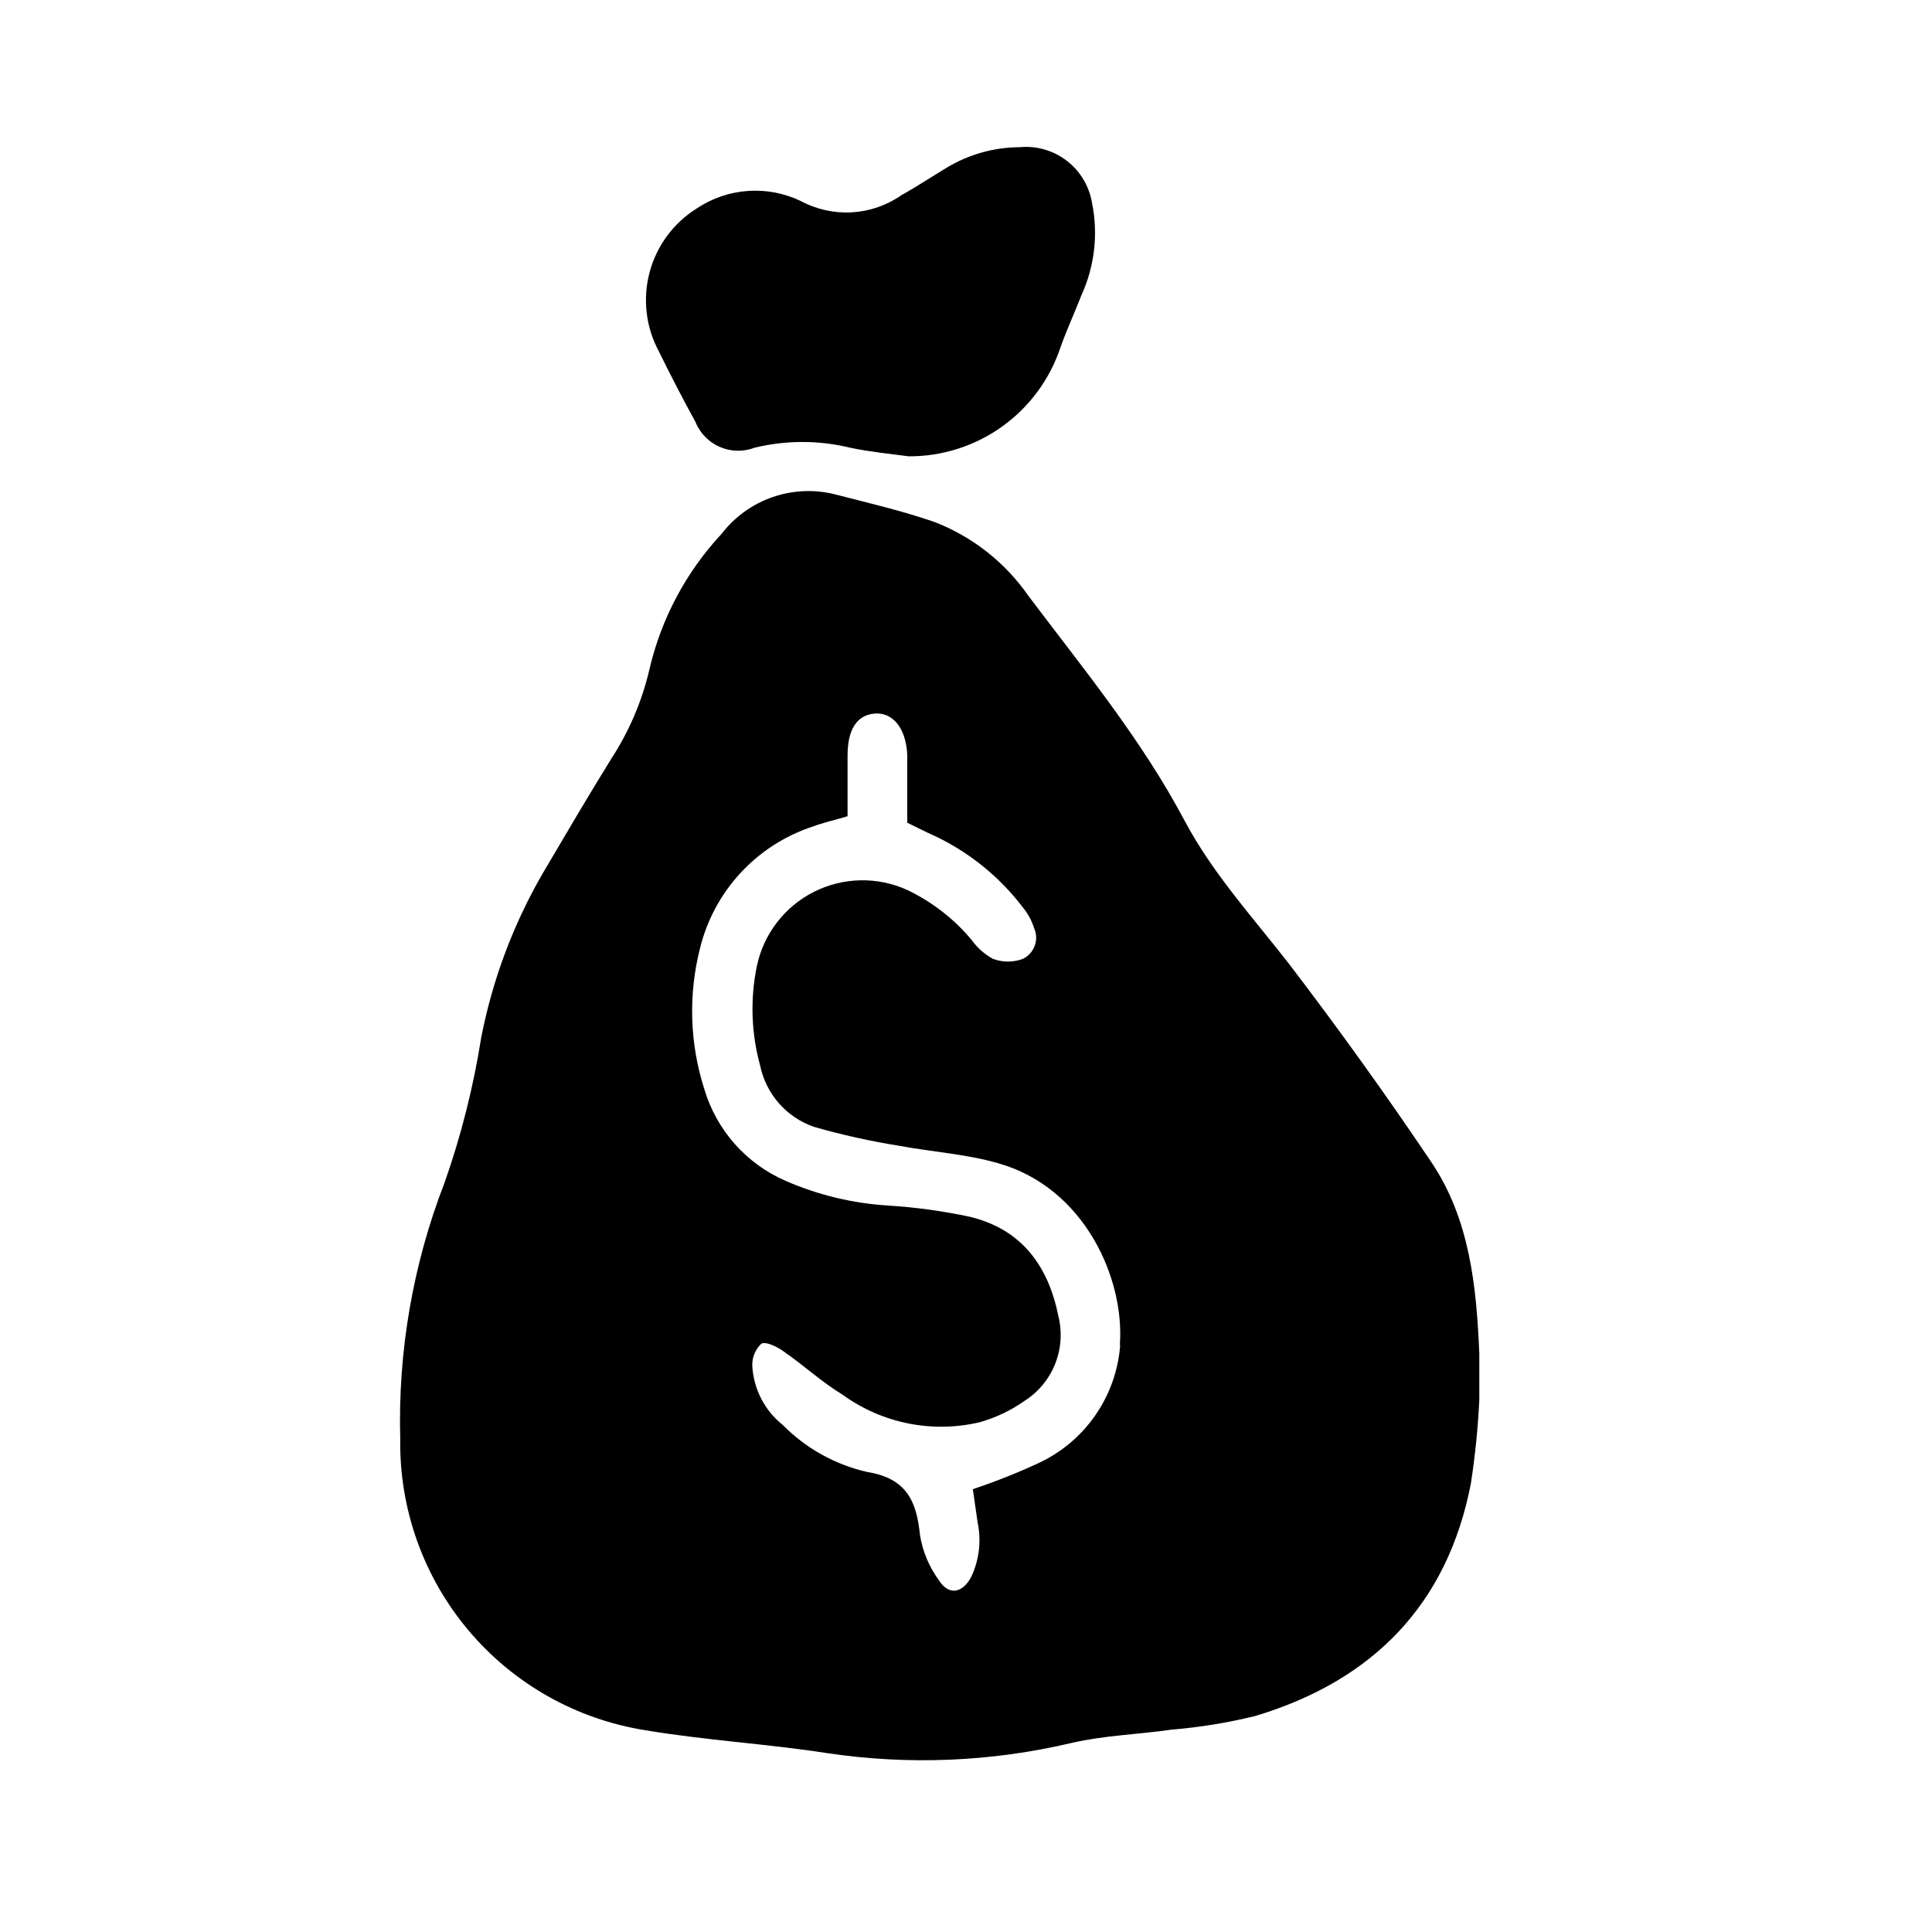 <?xml version="1.0" encoding="UTF-8"?>
<!-- Uploaded to: ICON Repo, www.svgrepo.com, Generator: ICON Repo Mixer Tools -->
<svg fill="#000000" width="800px" height="800px" version="1.1" viewBox="144 144 512 512" xmlns="http://www.w3.org/2000/svg">
 <g>
  <path d="m536.03 502.68c-0.754-17.836-2.519-35.621-12.797-50.836-12.043-17.887-24.535-35.266-37.734-52.547-9.621-12.344-20.152-23.879-27.559-37.785-11.387-21.512-26.852-40.305-41.363-59.551-6.141-8.859-14.793-15.688-24.84-19.598-8.566-2.973-17.48-5.039-26.25-7.305h0.004c-5.504-1.422-11.301-1.191-16.672 0.652-5.375 1.844-10.09 5.227-13.559 9.727-9.461 10.145-16.082 22.602-19.195 36.121-1.969 8.367-5.379 16.328-10.074 23.527-6.246 10.078-12.141 20.152-18.086 30.23-7.848 13.531-13.383 28.277-16.375 43.629-2.066 13.098-5.32 25.984-9.723 38.492-8.391 21.648-12.383 44.754-11.738 67.965-0.266 18.523 6.164 36.523 18.102 50.691 11.938 14.168 28.586 23.555 46.887 26.441 15.871 2.672 32.094 3.578 48.012 6.047l0.004-0.004c21.672 3.258 43.766 2.336 65.09-2.719 8.566-1.965 17.48-2.215 26.25-3.477 7.508-0.617 14.953-1.832 22.27-3.629 30.984-9.32 50.934-29.422 57.133-61.715h-0.004c1.125-7.312 1.863-14.68 2.219-22.066v-12.293zm-95.168-2.215v-0.004c-0.5 6.672-2.773 13.09-6.582 18.59s-9.016 9.883-15.082 12.699c-5.664 2.617-11.465 4.922-17.383 6.902 0.402 2.719 0.805 5.742 1.258 8.766 1.035 4.894 0.434 9.992-1.711 14.508-2.266 4.231-5.844 5.039-8.516 0.906-2.598-3.543-4.32-7.652-5.039-11.988-0.906-9.168-3.629-15.113-14.105-16.777-8.449-1.957-16.172-6.269-22.27-12.445-4.758-3.801-7.684-9.438-8.059-15.516-0.125-2.25 0.738-4.438 2.367-5.996 1.109-0.707 4.18 0.754 5.844 1.965 5.34 3.68 10.078 8.113 15.719 11.539 10.457 7.586 23.695 10.25 36.273 7.305 4.258-1.188 8.281-3.094 11.891-5.644 3.672-2.324 6.519-5.746 8.137-9.777 1.617-4.035 1.926-8.473 0.883-12.691-2.672-13.352-9.773-23.074-23.477-26.348v-0.004c-7.121-1.52-14.348-2.516-21.613-2.973-9.383-0.57-18.594-2.789-27.207-6.547-10.445-4.535-18.34-13.465-21.562-24.387-3.836-12.008-4.238-24.852-1.16-37.078 3.691-15.281 15.035-27.559 29.977-32.445 2.672-1.008 5.492-1.613 9.168-2.719v-16.07c0-7.055 2.57-10.781 7.203-11.133 4.637-0.352 8.211 3.578 8.613 10.832v9.371 8.715c2.672 1.309 5.039 2.519 7.305 3.527l0.004-0.004c9.203 4.367 17.219 10.879 23.379 18.992 1.305 1.598 2.297 3.426 2.922 5.391 1.379 3.062 0.09 6.672-2.922 8.164-2.578 0.98-5.43 0.98-8.012 0-2.231-1.238-4.16-2.961-5.641-5.039-4.668-5.566-10.477-10.07-17.031-13.199-7.902-3.598-17.012-3.41-24.762 0.508-7.75 3.922-13.301 11.145-15.09 19.645-1.805 8.727-1.512 17.758 0.859 26.348 1.547 7.559 6.965 13.746 14.258 16.273 7.465 2.137 15.051 3.82 22.719 5.039 8.664 1.613 17.633 2.168 26.047 4.586 22.977 6.445 33.656 30.68 32.297 48.211z"/>
  <path d="m328.3 255.81c2.477 6.152 9.418 9.195 15.621 6.852 8.355-2.039 17.082-2.039 25.441 0 5.039 1.059 10.078 1.562 15.418 2.266 8.922 0.051 17.633-2.731 24.875-7.945 7.242-5.215 12.645-12.594 15.43-21.074 1.664-4.637 3.727-9.117 5.543-13.754h-0.004c3.473-7.633 4.445-16.168 2.773-24.383-0.734-4.434-3.125-8.426-6.688-11.168-3.562-2.738-8.035-4.023-12.508-3.594-6.785 0.031-13.434 1.891-19.246 5.391-4.031 2.418-7.961 5.039-12.043 7.305-3.852 2.695-8.375 4.273-13.07 4.559-4.695 0.285-9.379-0.734-13.531-2.945-8.906-4.309-19.43-3.582-27.656 1.914-6.164 3.856-10.633 9.906-12.504 16.93-1.871 7.023-1.004 14.496 2.426 20.906 3.125 6.348 6.348 12.594 9.723 18.742z"/>
 </g>
</svg>